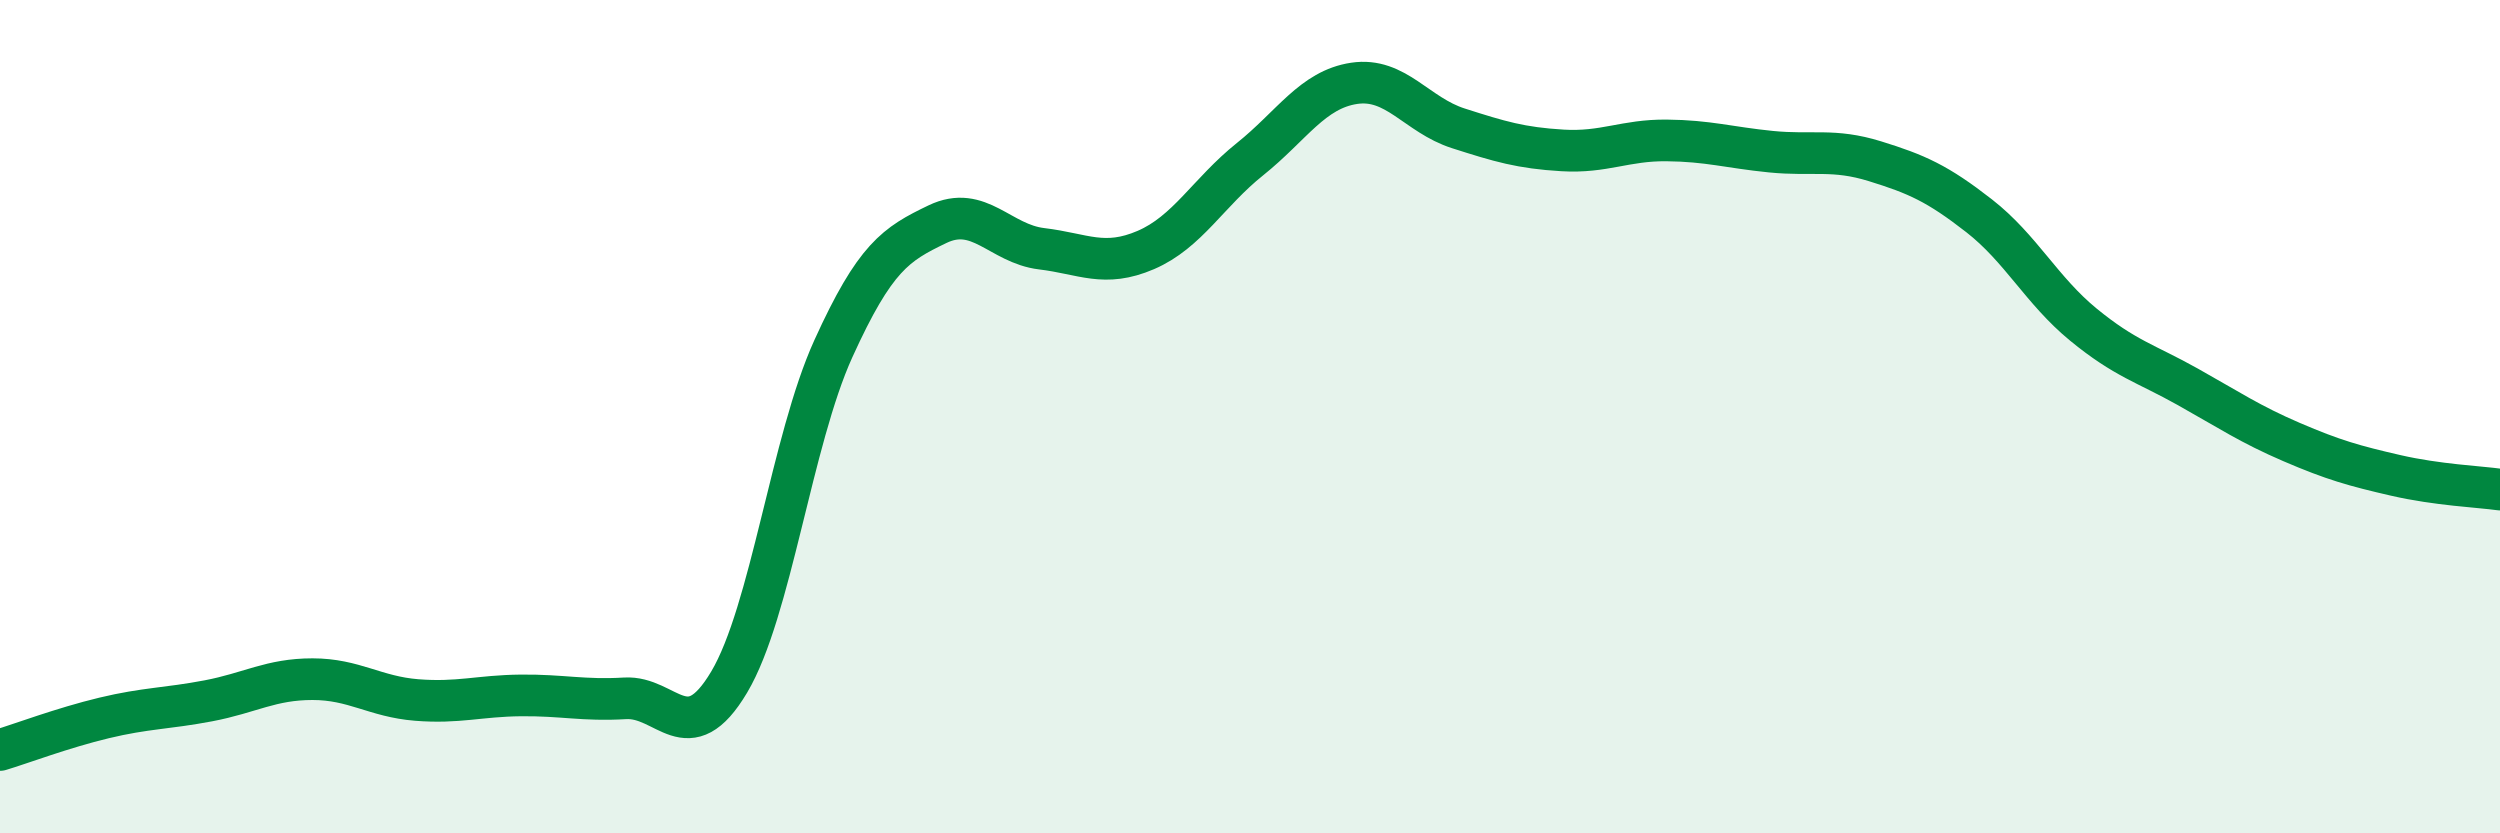
    <svg width="60" height="20" viewBox="0 0 60 20" xmlns="http://www.w3.org/2000/svg">
      <path
        d="M 0,18 C 0.5,17.85 1.5,17.47 2.5,17.23 C 3.5,16.99 4,17.01 5,16.82 C 6,16.63 6.5,16.3 7.5,16.3 C 8.5,16.3 9,16.72 10,16.8 C 11,16.88 11.5,16.7 12.5,16.69 C 13.5,16.68 14,16.82 15,16.76 C 16,16.7 16.5,18.05 17.5,16.37 C 18.5,14.69 19,10.57 20,8.37 C 21,6.17 21.5,5.86 22.5,5.38 C 23.5,4.9 24,5.85 25,5.97 C 26,6.09 26.5,6.43 27.5,6 C 28.5,5.57 29,4.62 30,3.82 C 31,3.02 31.5,2.15 32.5,2 C 33.5,1.85 34,2.76 35,3.08 C 36,3.4 36.5,3.55 37.5,3.61 C 38.5,3.67 39,3.36 40,3.37 C 41,3.38 41.5,3.54 42.5,3.64 C 43.5,3.74 44,3.56 45,3.87 C 46,4.18 46.5,4.4 47.5,5.18 C 48.5,5.96 49,6.97 50,7.79 C 51,8.61 51.5,8.72 52.5,9.28 C 53.5,9.84 54,10.18 55,10.61 C 56,11.04 56.5,11.18 57.5,11.41 C 58.5,11.64 59.5,11.68 60,11.75L60 20L0 20Z"
        fill="#008740"
        opacity="0.1"
        stroke-linecap="round"
        stroke-linejoin="round"
      />
      <path
        d="M 0,18 C 0.5,17.85 1.5,17.47 2.5,17.23 C 3.5,16.99 4,17.01 5,16.82 C 6,16.63 6.5,16.3 7.5,16.3 C 8.5,16.3 9,16.72 10,16.8 C 11,16.88 11.5,16.7 12.5,16.69 C 13.5,16.68 14,16.82 15,16.76 C 16,16.7 16.5,18.05 17.5,16.37 C 18.5,14.69 19,10.57 20,8.37 C 21,6.17 21.5,5.86 22.5,5.38 C 23.5,4.9 24,5.85 25,5.97 C 26,6.09 26.5,6.43 27.5,6 C 28.5,5.57 29,4.62 30,3.82 C 31,3.02 31.5,2.15 32.5,2 C 33.5,1.85 34,2.76 35,3.08 C 36,3.4 36.5,3.55 37.5,3.61 C 38.5,3.67 39,3.36 40,3.37 C 41,3.38 41.5,3.54 42.5,3.64 C 43.5,3.74 44,3.56 45,3.87 C 46,4.18 46.5,4.4 47.5,5.18 C 48.5,5.96 49,6.97 50,7.79 C 51,8.61 51.5,8.72 52.5,9.28 C 53.5,9.84 54,10.18 55,10.61 C 56,11.04 56.5,11.18 57.5,11.41 C 58.5,11.64 59.5,11.68 60,11.75"
        stroke="#008740"
        stroke-width="1"
        fill="none"
        stroke-linecap="round"
        stroke-linejoin="round"
      />
    </svg>
  